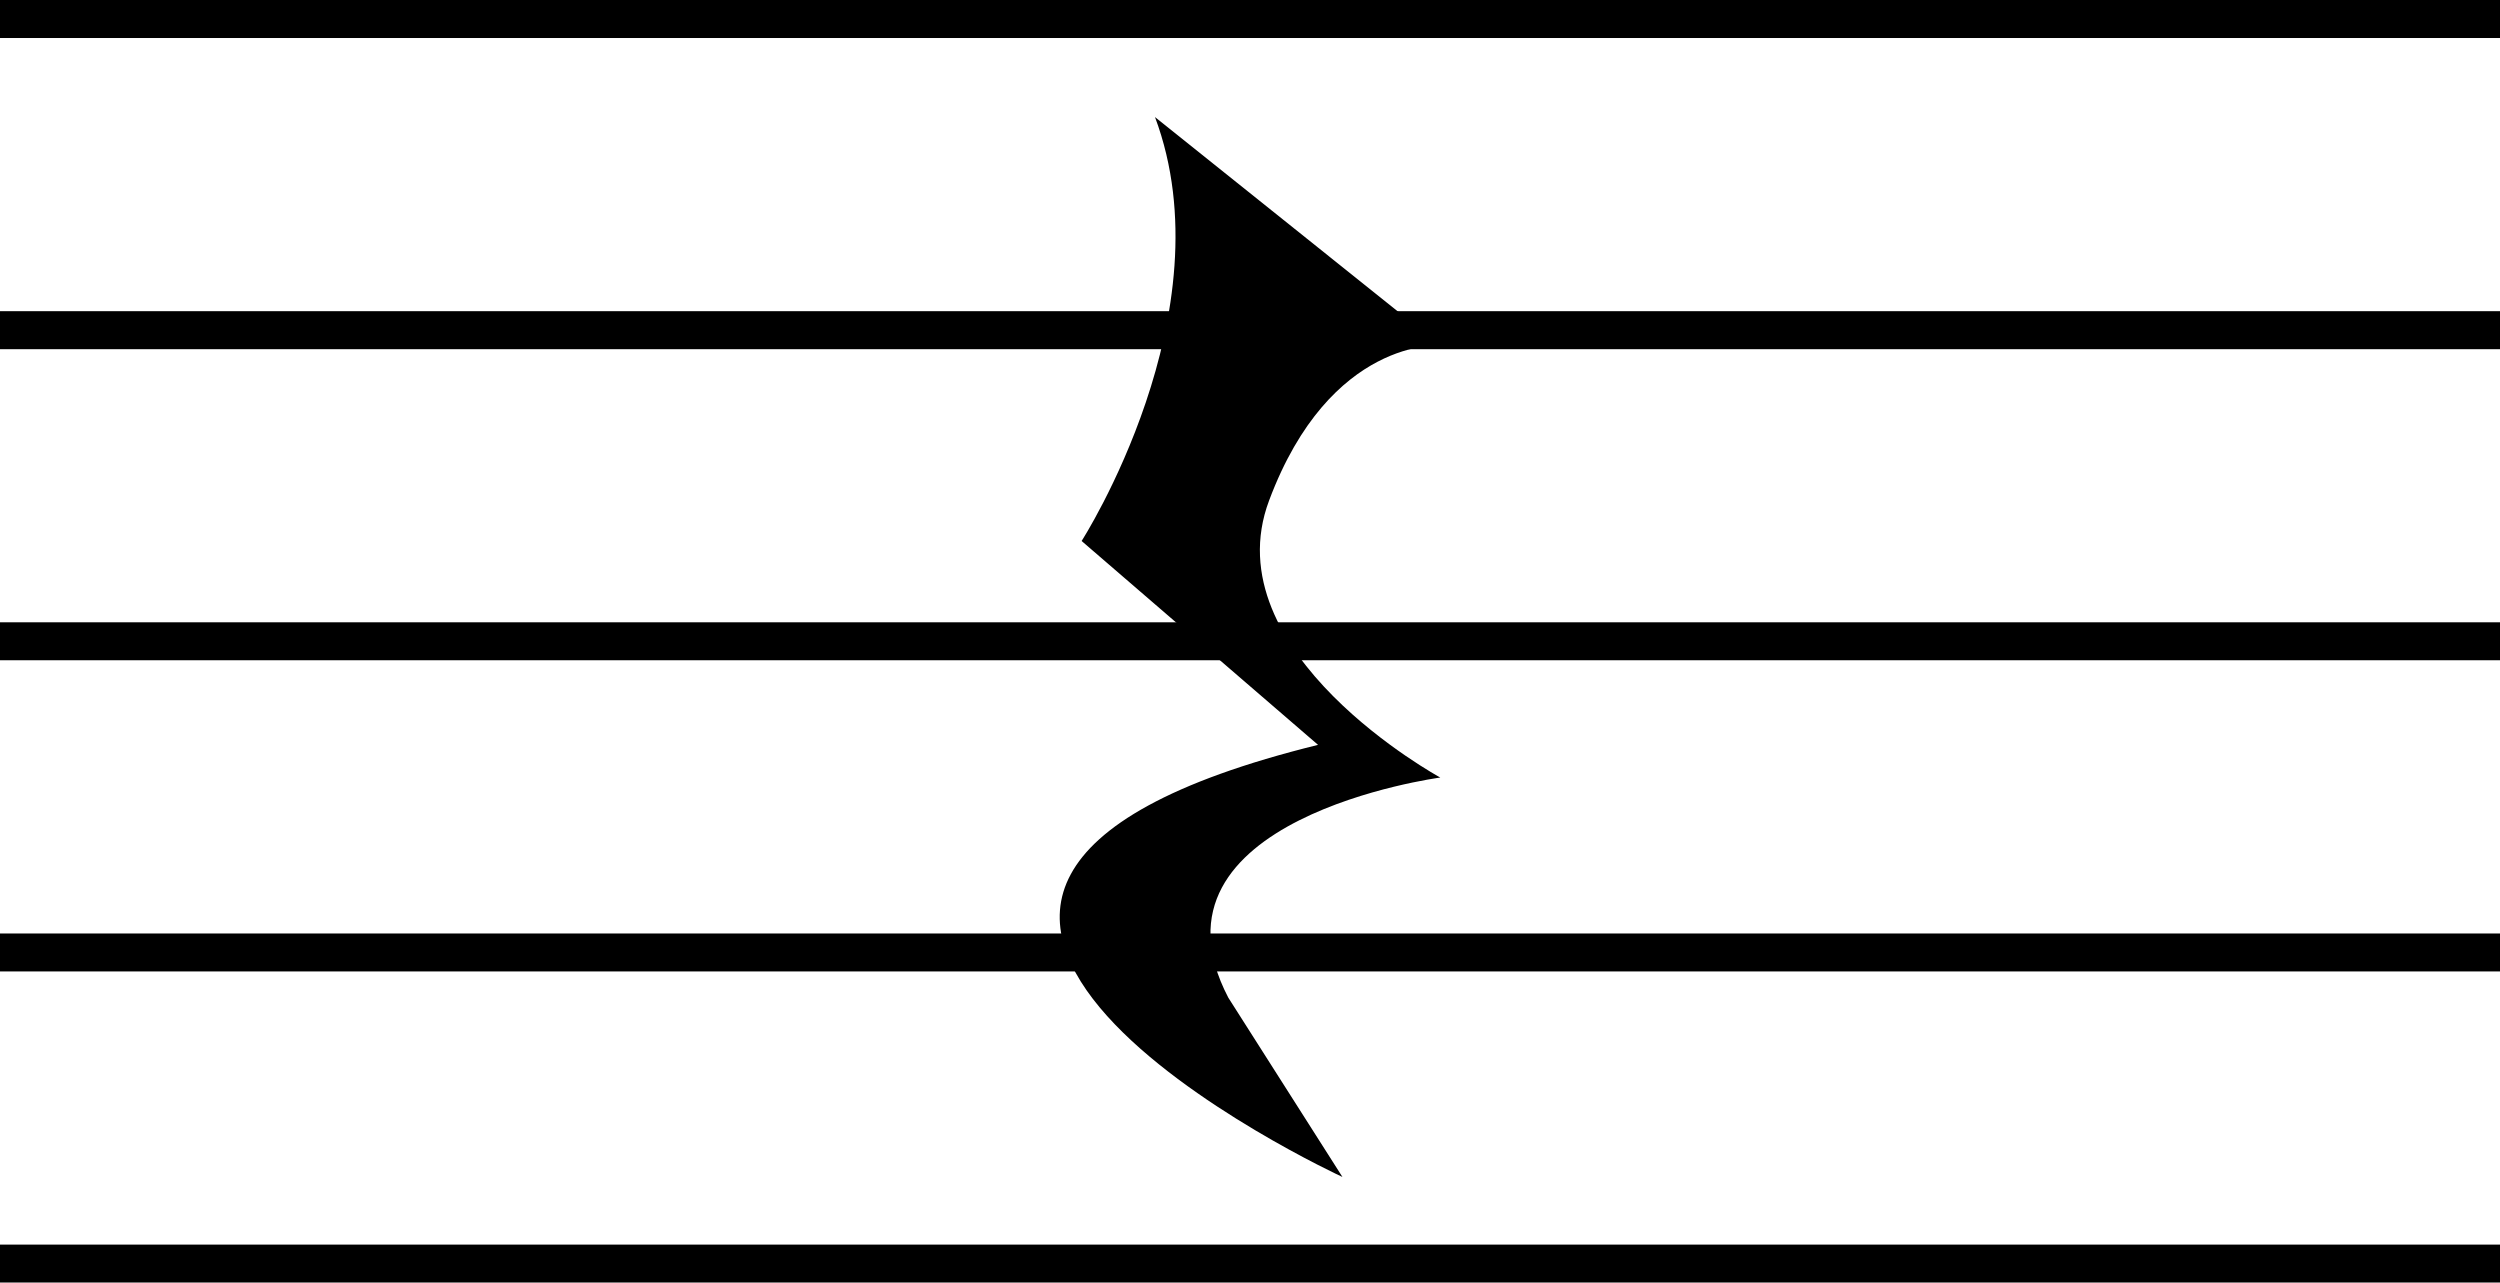 <?xml version="1.0" encoding="UTF-8"?>
<svg id="Layer_2" data-name="Layer 2" xmlns="http://www.w3.org/2000/svg" width="1900" height="974.74" viewBox="0 0 1900 974.74">
  <g id="Layer_1-2" data-name="Layer 1">
    <g id="_Слой_2" data-name="Слой 2">
      <g id="_Слой_1-2" data-name="Слой 1-2">
        <g>
          <rect width="1900" height="28.89"/>
          <rect y="472.95" width="1900" height="28.84"/>
          <rect y="236.5" width="1900" height="28.89"/>
          <rect y="709.45" width="1900" height="28.84"/>
          <rect y="945.9" width="1900" height="28.84"/>
        </g>
        <path d="M877.79,88.97l216.82,173.53s-83.6-6.2-130.07,117.81c-43.63,115.98,130.07,210.62,130.07,210.62,0,0-232.31,31.02-161.1,167.29l86.74,136.27s-470.85-216.86-18.54-328.39l-179.68-154.94s111.48-173.45,55.76-322.19Z"/>
      </g>
    </g>
  </g>
</svg>
